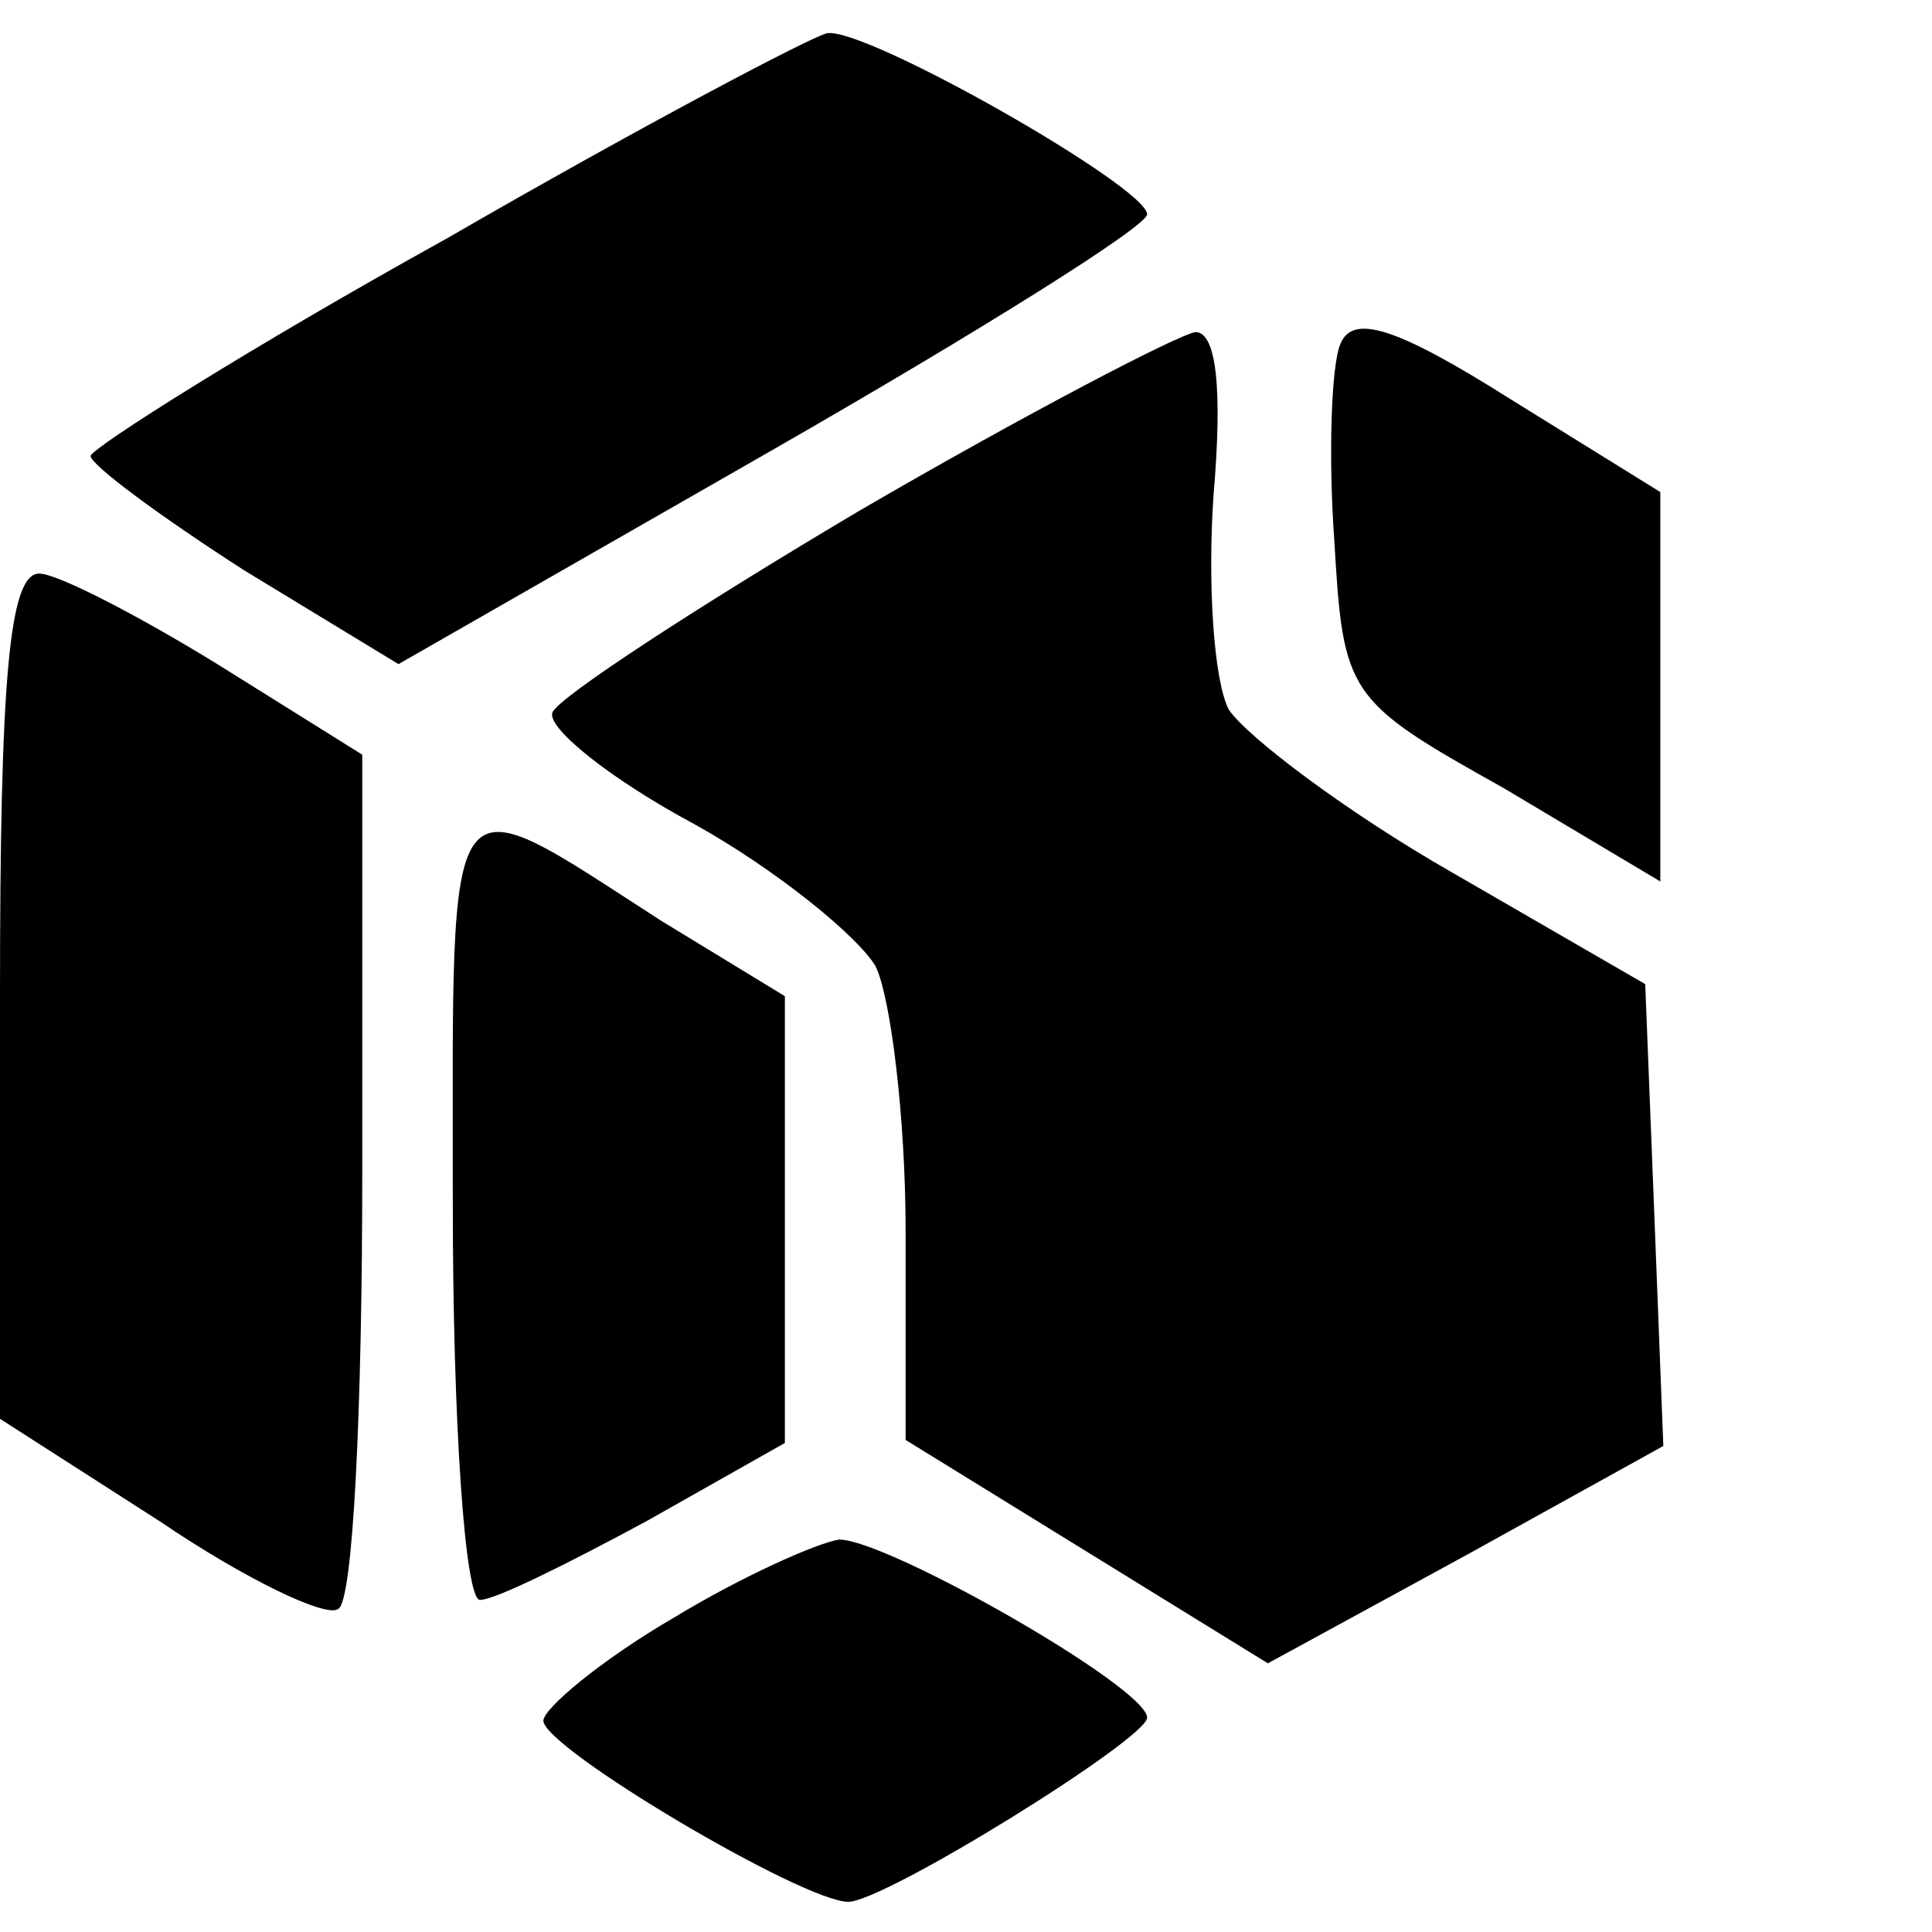 <?xml version="1.0" encoding="UTF-8" standalone="no"?> <svg xmlns="http://www.w3.org/2000/svg" version="1.0" width="64pt" height="64pt" viewBox="0 0 64 64" preserveAspectRatio="xMidYMid meet"><g transform="translate(0,64) scale(0.1,-0.1)" fill="#000000" stroke="none"><path d="M148 561 c-65 -36 -117 -69 -118 -72 0 -3 23 -20 51 -38 l51 -31 124 71 c68 39 124 74 124 78 0 9 -93 62 -106 60 -5 -1 -62 -31 -126 -68z"></path><path d="M444 526 c-3 -7 -4 -37 -2 -65 3 -51 4 -53 56 -82 l52 -31 0 65 0 64 -50 31 c-38 24 -52 28 -56 18z"></path><path d="M285 471 c-54 -32 -100 -62 -102 -67 -2 -5 19 -22 47 -37 27 -15 54 -37 60 -47 5 -10 10 -50 10 -88 l0 -69 60 -37 60 -37 66 36 65 36 -3 77 -3 76 -64 37 c-35 20 -68 45 -74 54 -5 10 -7 42 -5 71 3 35 1 54 -6 54 -6 -1 -56 -27 -111 -59z"></path><path d="M0 310 l0 -140 53 -34 c28 -19 55 -32 59 -29 5 2 8 67 8 144 l0 139 -48 30 c-26 16 -53 30 -59 30 -10 0 -13 -35 -13 -140z"></path><path d="M150 241 c0 -72 4 -131 9 -131 5 0 29 12 55 26 l46 26 0 74 0 74 -41 25 c-73 47 -69 52 -69 -94z"></path><path d="M223 104 c-24 -14 -43 -30 -43 -34 0 -9 86 -60 101 -60 12 0 99 54 99 61 0 10 -86 59 -102 59 -7 -1 -32 -12 -55 -26z"></path></g></svg> 